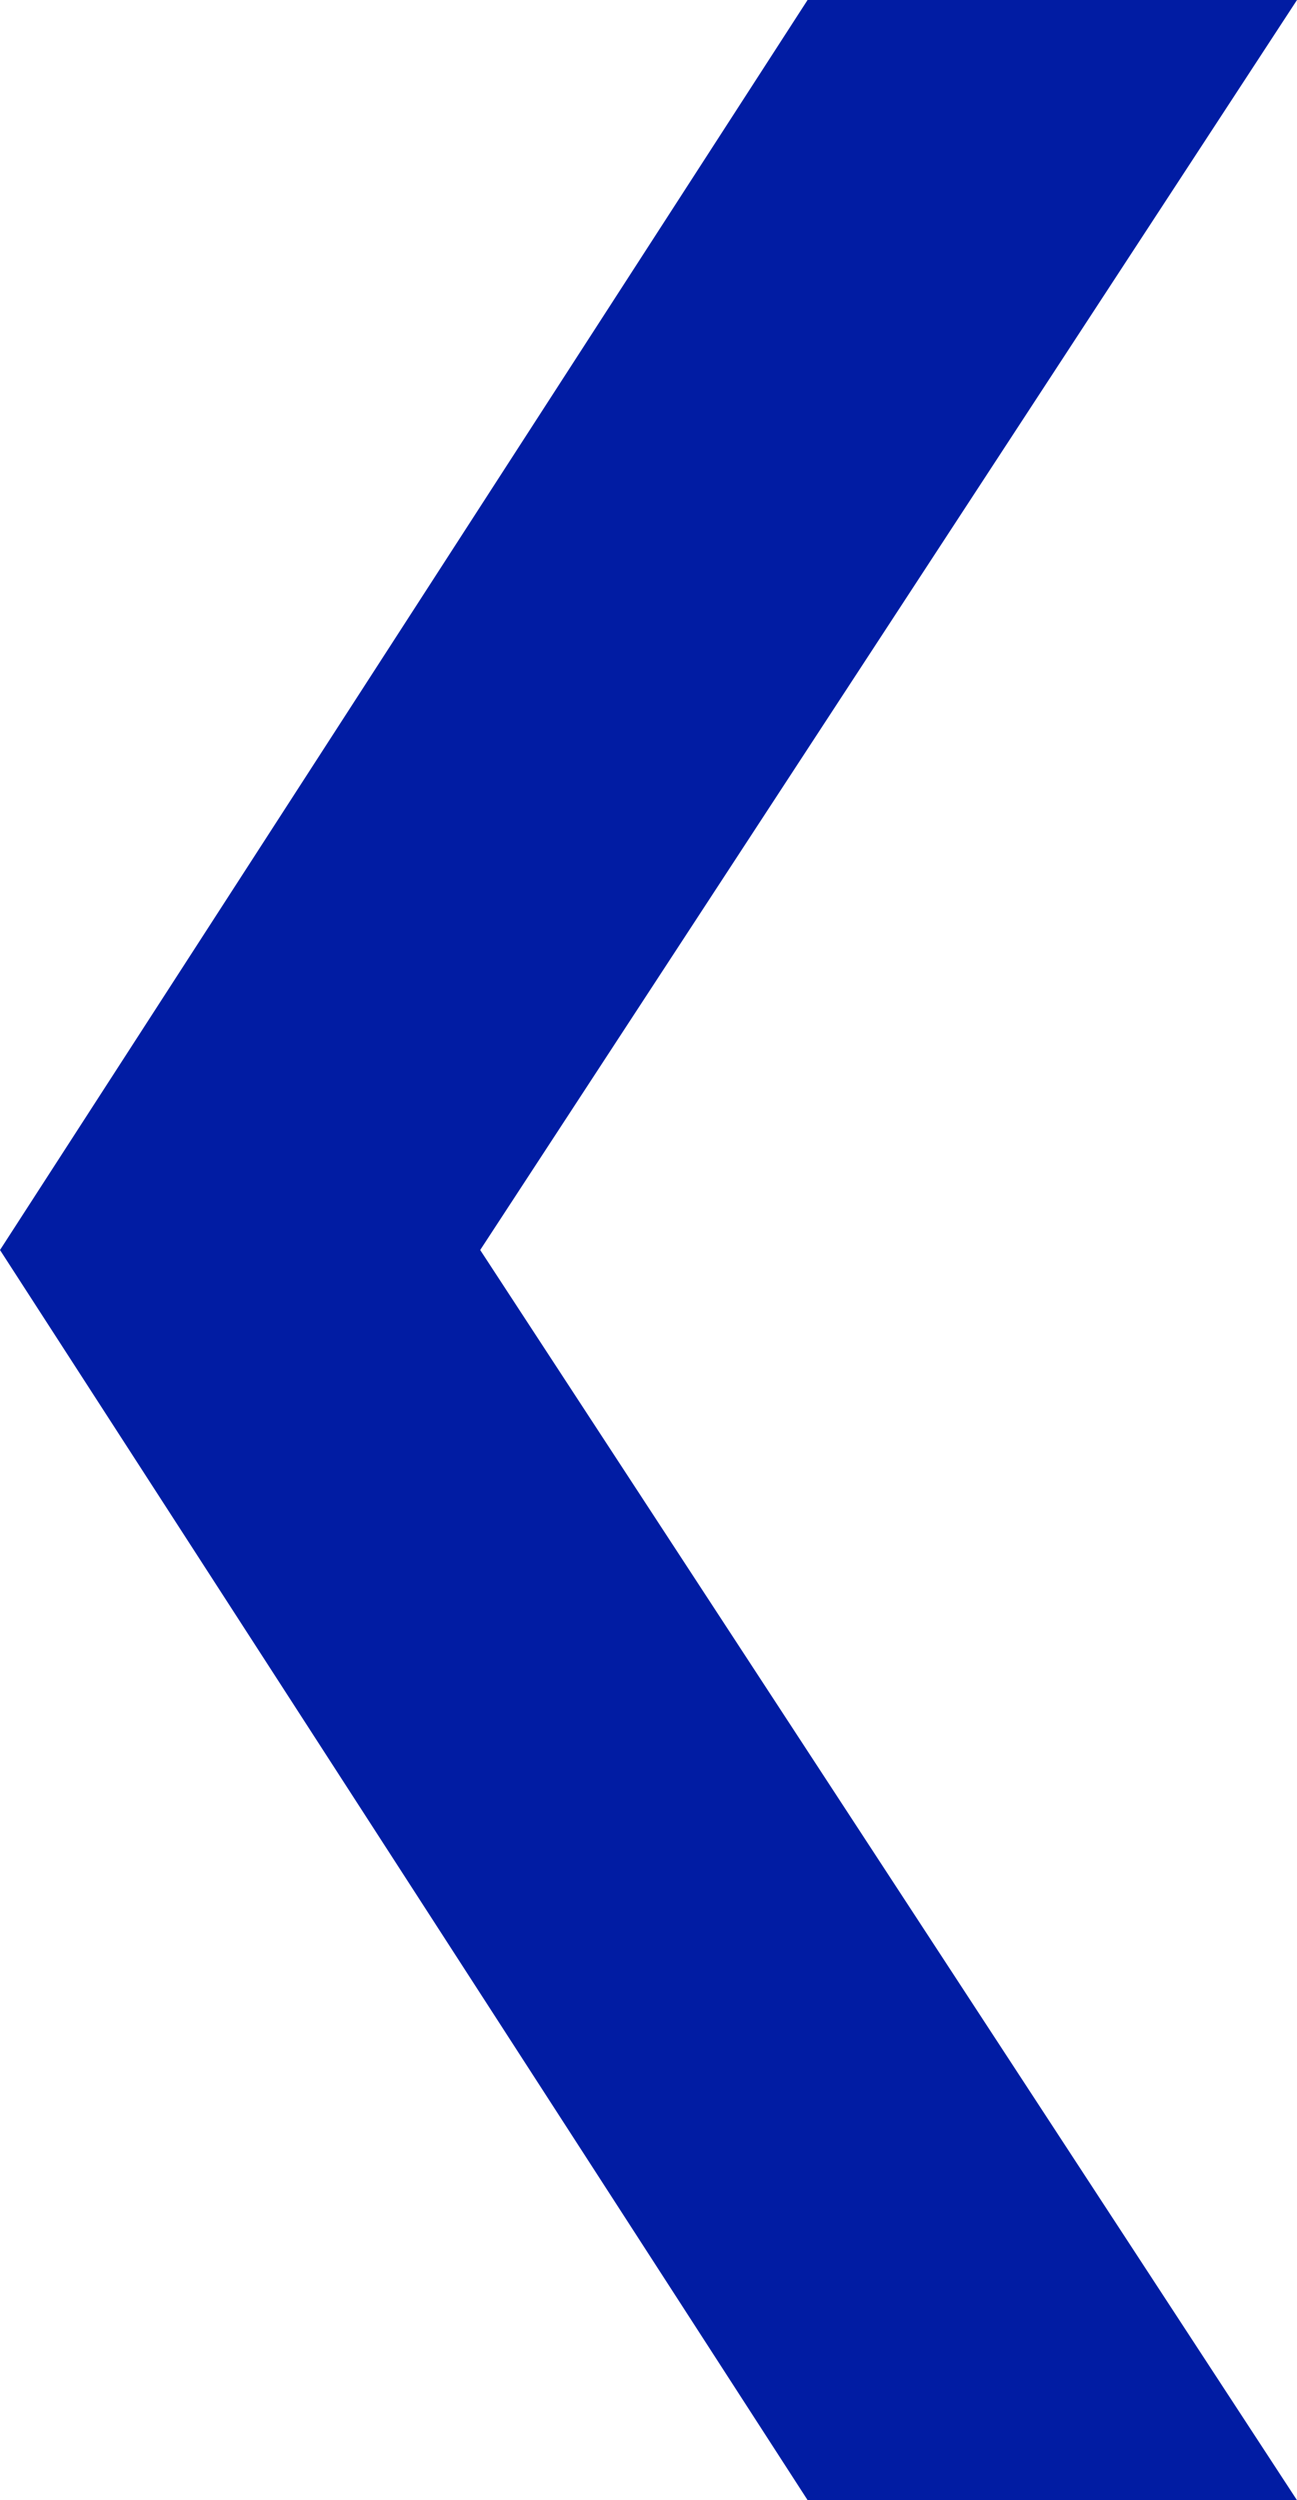 <svg xmlns="http://www.w3.org/2000/svg" width="14.18" height="27.33" viewBox="0 0 14.18 27.33"><path id="Path_19480" data-name="Path 19480" d="M27.33,14.18,13.666,5.25,0,14.18c0-4.1,0-5.35,0-5.35L13.666,0,27.33,8.829" transform="translate(0 27.33) rotate(-90)" fill="#011ca3"></path></svg>